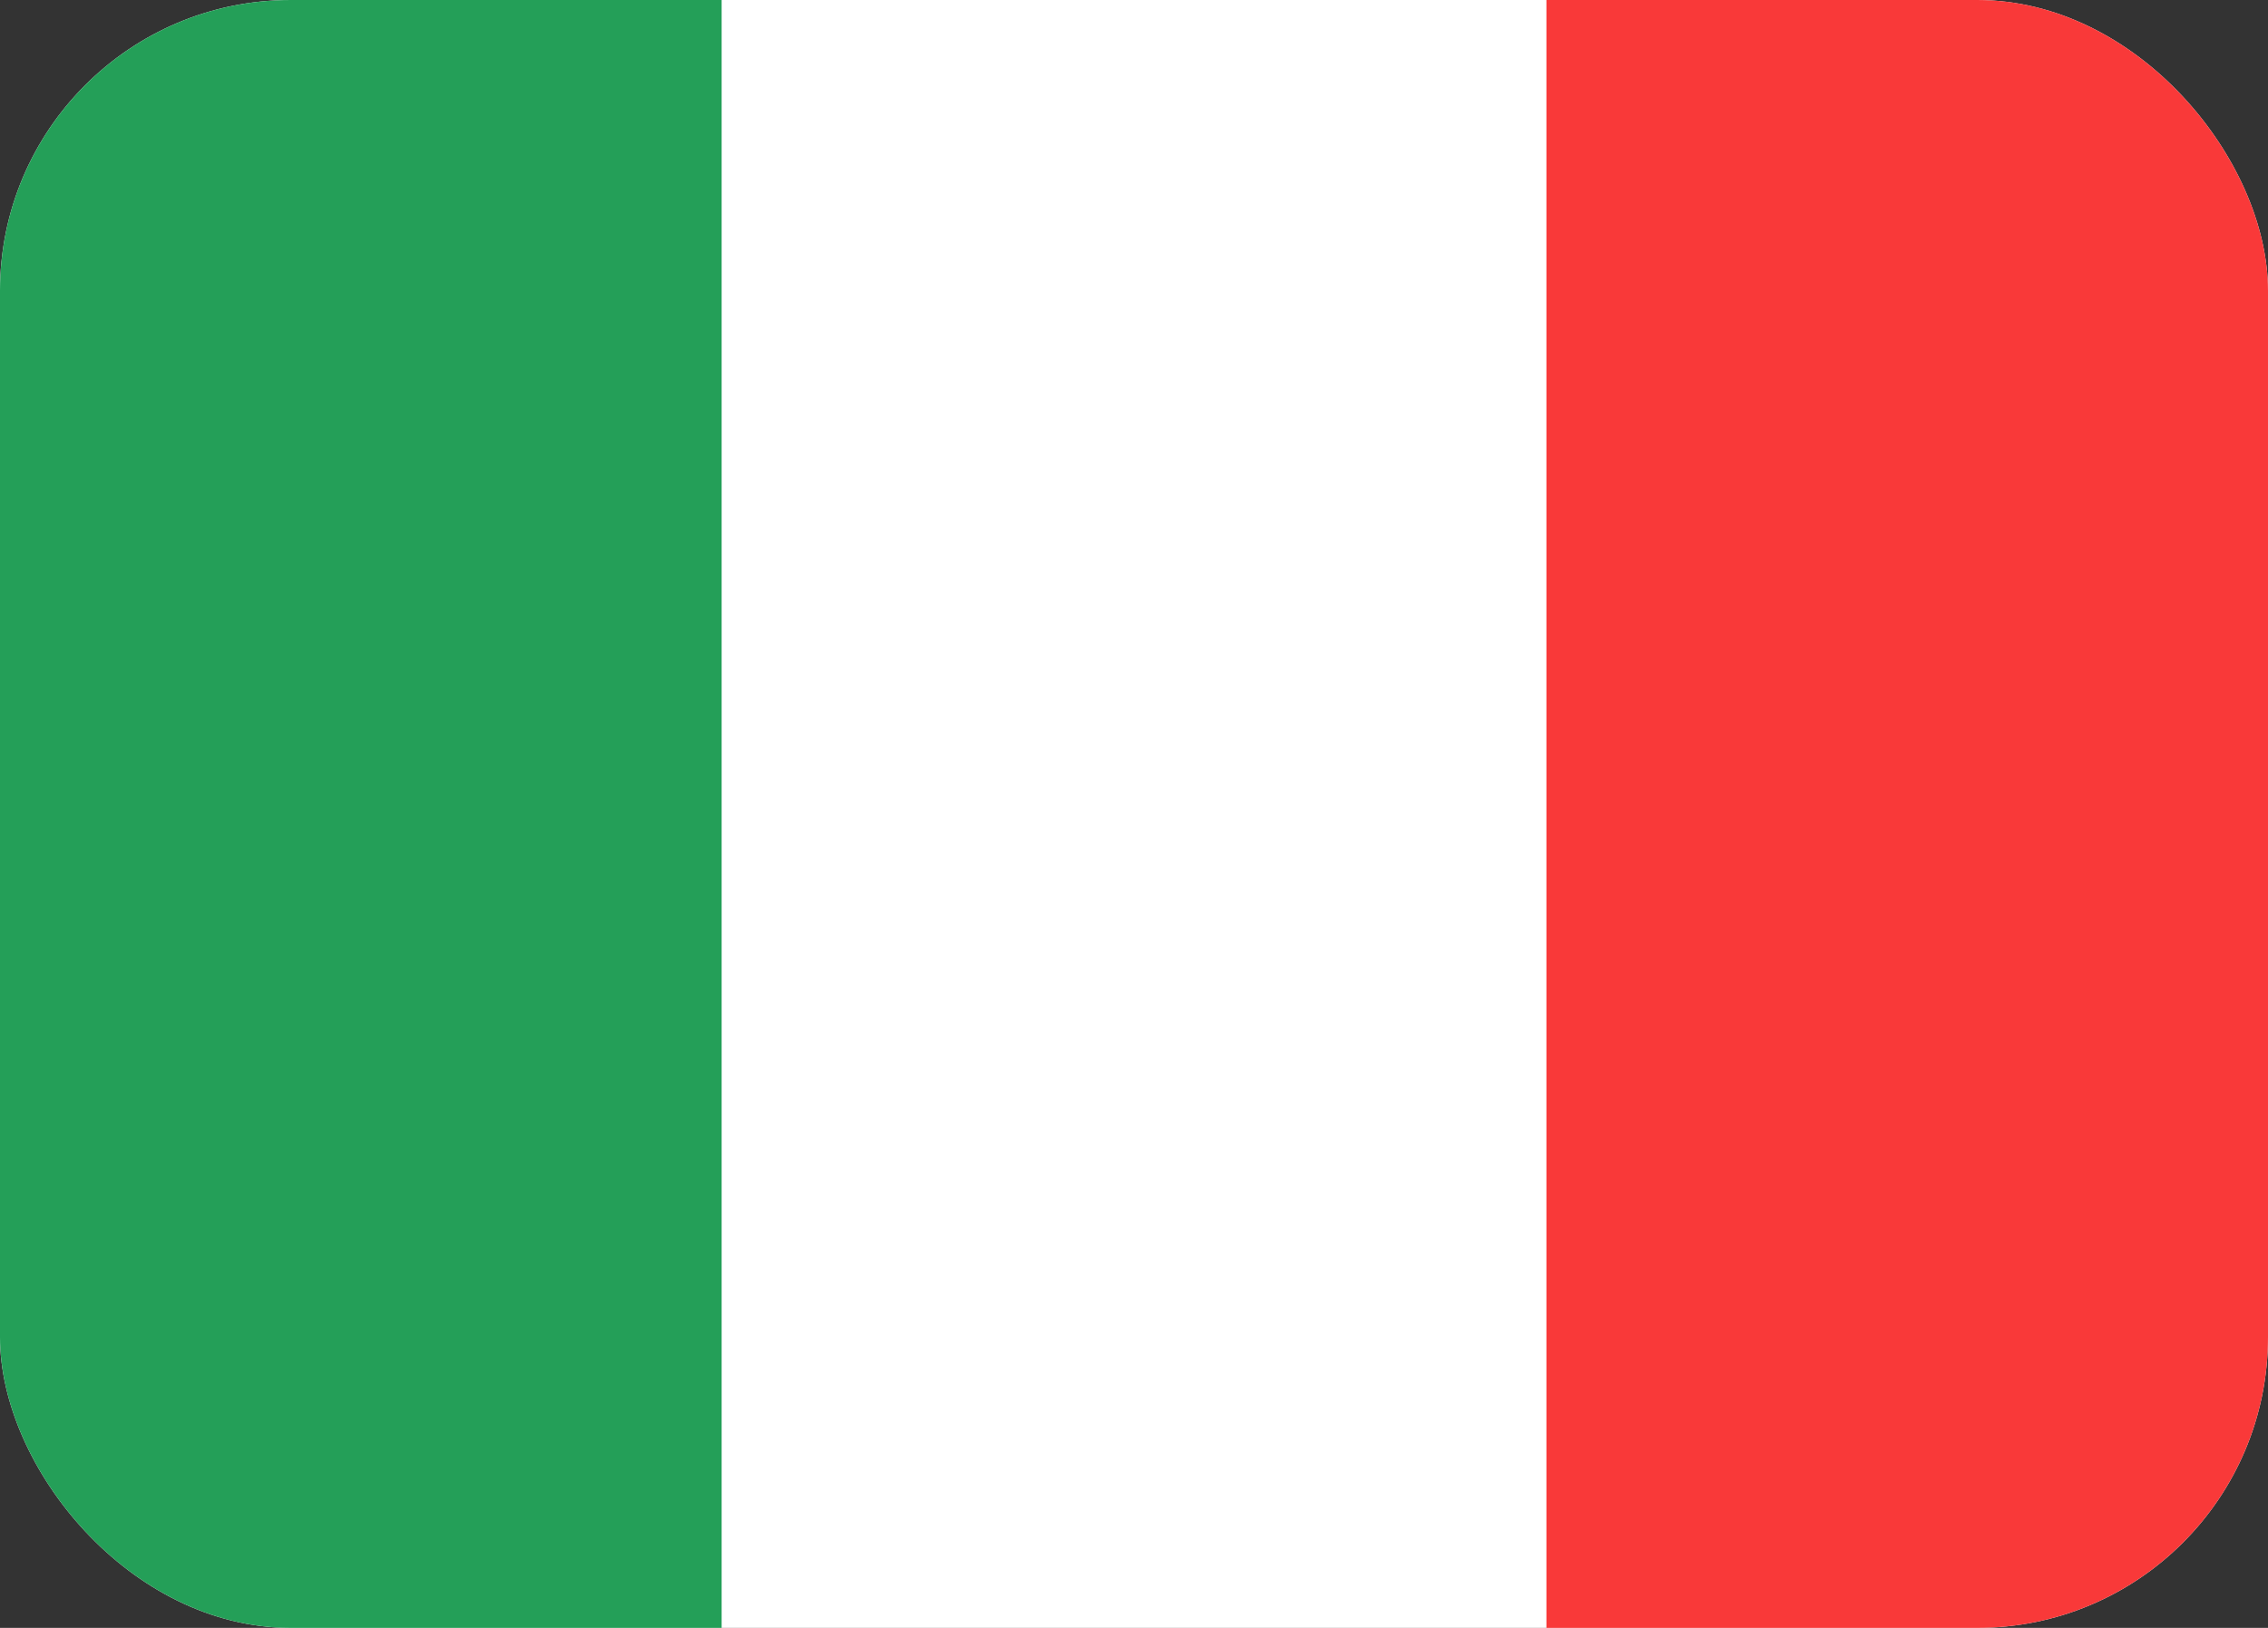 <svg fill="none" height="56" width="78" xmlns="http://www.w3.org/2000/svg" xmlns:xlink="http://www.w3.org/1999/xlink"><rect width="100%" height="100%" fill="#333333" stroke="none"/><clipPath id="a"><rect height="56" rx="10" width="78"/></clipPath><clipPath id="b"><rect height="56.727" rx="7.091" width="78"/></clipPath><g clip-path="url(#a)"><g clip-path="url(#b)"><rect fill="#fff" height="56.727" rx="7.091" width="78"/><g clip-rule="evenodd" fill-rule="evenodd"><path d="m0 0h24.818v56.727h-24.818z" fill="#249f58"/><path d="m53.184 0h24.818v56.727h-24.818z" fill="#f93939"/></g></g></g></svg>